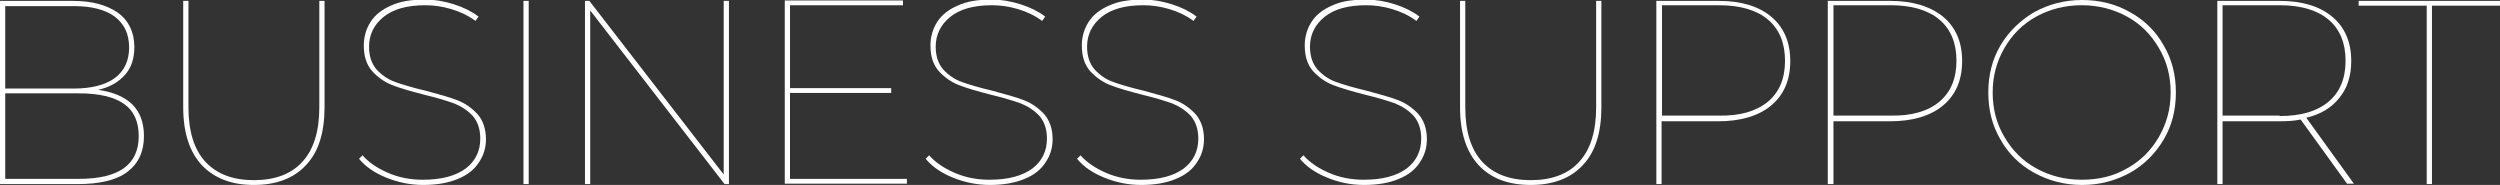 <?xml version="1.0" encoding="utf-8"?>
<!-- Generator: Adobe Illustrator 26.0.1, SVG Export Plug-In . SVG Version: 6.00 Build 0)  -->
<svg version="1.1" id="レイヤー_1" xmlns="http://www.w3.org/2000/svg" xmlns:xlink="http://www.w3.org/1999/xlink" x="0px"
	 y="0px" viewBox="0 0 573.1 42.4" style="enable-background:new 0 0 573.1 42.4;" xml:space="preserve">
<rect x="0" y="0" width="573.1" height="42.4" fill="#333333" stroke="none"/>
<style type="text/css">
	.st0{fill:#FFFFFF;}
</style>
<g>
	<path class="st0" d="M33,31.2c0,3.6-1.3,6.3-3.8,8.2c-2.5,1.9-6.3,2.8-11.4,2.8H0v-42h16.6c4.4,0,7.8,0.9,10.4,2.7
		c2.5,1.8,3.8,4.5,3.8,7.9c0,2.6-0.7,4.8-2.2,6.4c-1.5,1.7-3.5,2.8-6.1,3.4C29.5,21.6,33,25.1,33,31.2z M1.2,1.3v19h15.7
		c4,0,7.2-0.8,9.4-2.4c2.2-1.6,3.3-4,3.3-7c0-3.1-1.1-5.4-3.3-7.1c-2.2-1.6-5.3-2.4-9.4-2.4H1.2z M31.8,31.2c0-3.3-1.1-5.8-3.4-7.4
		c-2.3-1.6-5.7-2.4-10.3-2.4H1.2V41h16.9C27.2,41,31.8,37.8,31.8,31.2z"/>
	<path class="st0" d="M46.3,37.9c-2.8-3-4.3-7.4-4.3-13.3V0.2h1.2v24.4c0,5.5,1.3,9.7,3.9,12.5c2.6,2.8,6.3,4.2,11.1,4.2
		c4.8,0,8.6-1.4,11.1-4.2c2.6-2.8,3.9-7,3.9-12.5V0.2h1.2v24.4c0,5.8-1.4,10.3-4.3,13.3c-2.8,3-6.8,4.5-11.9,4.5
		C53.1,42.4,49.2,40.9,46.3,37.9z"/>
	<path class="st0" d="M88.5,40.7c-2.7-1.1-4.7-2.5-6.2-4.3l0.8-0.8c1.4,1.6,3.3,2.9,5.8,4c2.5,1.1,5.2,1.6,8,1.6
		c4.4,0,7.6-0.9,9.9-2.6c2.2-1.7,3.3-4,3.3-6.8c0-2.2-0.6-3.9-1.7-5.2c-1.2-1.3-2.6-2.2-4.3-2.9c-1.7-0.6-4-1.3-6.9-2
		c-3.1-0.8-5.5-1.5-7.3-2.2c-1.8-0.7-3.3-1.8-4.6-3.2c-1.3-1.5-1.9-3.4-1.9-5.9c0-1.9,0.5-3.7,1.5-5.3c1-1.6,2.6-2.9,4.7-3.8
		c2.1-1,4.7-1.4,7.9-1.4c2.2,0,4.4,0.4,6.6,1.1c2.2,0.7,4,1.6,5.6,2.8l-0.7,1c-1.6-1.2-3.5-2.1-5.5-2.7c-2-0.6-4-0.9-6-0.9
		c-4.2,0-7.4,0.9-9.6,2.7c-2.2,1.8-3.3,4.1-3.3,6.8c0,2.2,0.6,3.9,1.7,5.2c1.2,1.3,2.6,2.3,4.3,2.9c1.7,0.6,4,1.3,7,2
		c3,0.8,5.5,1.5,7.3,2.2c1.8,0.7,3.3,1.8,4.6,3.2c1.2,1.4,1.9,3.3,1.9,5.7c0,1.9-0.5,3.7-1.6,5.3c-1,1.6-2.6,2.9-4.8,3.8
		c-2.1,0.9-4.8,1.4-8,1.4C94.1,42.4,91.2,41.8,88.5,40.7z"/>
	<path class="st0" d="M120,0.2h1.2v42H120V0.2z"/>
	<path class="st0" d="M167.1,0.2v42h-1L135.3,2.4v39.8h-1.2v-42h1L165.9,40V0.2H167.1z"/>
	<path class="st0" d="M207.9,41v1.1h-28v-42H207v1.1h-25.9v19h23.2v1.1h-23.2V41H207.9z"/>
	<path class="st0" d="M218.4,40.7c-2.7-1.1-4.7-2.5-6.2-4.3l0.8-0.8c1.4,1.6,3.3,2.9,5.8,4c2.5,1.1,5.2,1.6,8,1.6
		c4.4,0,7.6-0.9,9.9-2.6c2.2-1.7,3.3-4,3.3-6.8c0-2.2-0.6-3.9-1.7-5.2c-1.2-1.3-2.6-2.2-4.3-2.9c-1.7-0.6-4-1.3-6.9-2
		c-3.1-0.8-5.5-1.5-7.3-2.2c-1.8-0.7-3.3-1.8-4.6-3.2c-1.3-1.5-1.9-3.4-1.9-5.9c0-1.9,0.5-3.7,1.5-5.3c1-1.6,2.6-2.9,4.7-3.8
		c2.1-1,4.7-1.4,7.9-1.4c2.2,0,4.4,0.4,6.6,1.1c2.2,0.7,4,1.6,5.6,2.8l-0.7,1c-1.6-1.2-3.5-2.1-5.5-2.7c-2-0.6-4-0.9-6-0.9
		c-4.2,0-7.4,0.9-9.6,2.7c-2.2,1.8-3.3,4.1-3.3,6.8c0,2.2,0.6,3.9,1.7,5.2c1.2,1.3,2.6,2.3,4.3,2.9c1.7,0.6,4,1.3,7,2
		c3,0.8,5.5,1.5,7.3,2.2c1.8,0.7,3.3,1.8,4.6,3.2c1.2,1.4,1.9,3.3,1.9,5.7c0,1.9-0.5,3.7-1.6,5.3c-1,1.6-2.6,2.9-4.8,3.8
		c-2.1,0.9-4.8,1.4-8,1.4C224,42.4,221.1,41.8,218.4,40.7z"/>
	<path class="st0" d="M253.1,40.7c-2.7-1.1-4.7-2.5-6.2-4.3l0.8-0.8c1.4,1.6,3.3,2.9,5.8,4c2.5,1.1,5.2,1.6,8,1.6
		c4.4,0,7.6-0.9,9.9-2.6c2.2-1.7,3.3-4,3.3-6.8c0-2.2-0.6-3.9-1.7-5.2c-1.2-1.3-2.6-2.2-4.3-2.9c-1.7-0.6-4-1.3-6.9-2
		c-3.1-0.8-5.5-1.5-7.3-2.2c-1.8-0.7-3.3-1.8-4.6-3.2c-1.3-1.5-1.9-3.4-1.9-5.9c0-1.9,0.5-3.7,1.5-5.3c1-1.6,2.6-2.9,4.7-3.8
		c2.1-1,4.7-1.4,7.9-1.4c2.2,0,4.4,0.4,6.6,1.1c2.2,0.7,4,1.6,5.6,2.8l-0.7,1c-1.6-1.2-3.5-2.1-5.5-2.7c-2-0.6-4-0.9-6-0.9
		c-4.2,0-7.4,0.9-9.6,2.7c-2.2,1.8-3.3,4.1-3.3,6.8c0,2.2,0.6,3.9,1.7,5.2c1.2,1.3,2.6,2.3,4.3,2.9c1.7,0.6,4,1.3,7,2
		c3,0.8,5.5,1.5,7.3,2.2c1.8,0.7,3.3,1.8,4.6,3.2c1.2,1.4,1.9,3.3,1.9,5.7c0,1.9-0.5,3.7-1.6,5.3c-1,1.6-2.6,2.9-4.8,3.8
		c-2.1,0.9-4.8,1.4-8,1.4C258.6,42.4,255.8,41.8,253.1,40.7z"/>
	<path class="st0" d="M304.2,40.7c-2.7-1.1-4.7-2.5-6.2-4.3l0.8-0.8c1.4,1.6,3.3,2.9,5.8,4c2.5,1.1,5.2,1.6,8,1.6
		c4.4,0,7.6-0.9,9.9-2.6c2.2-1.7,3.3-4,3.3-6.8c0-2.2-0.6-3.9-1.7-5.2c-1.2-1.3-2.6-2.2-4.3-2.9c-1.7-0.6-4-1.3-6.9-2
		c-3.1-0.8-5.5-1.5-7.3-2.2c-1.8-0.7-3.3-1.8-4.6-3.2c-1.3-1.5-1.9-3.4-1.9-5.9c0-1.9,0.5-3.7,1.5-5.3c1-1.6,2.6-2.9,4.7-3.8
		c2.1-1,4.7-1.4,7.9-1.4c2.2,0,4.4,0.4,6.6,1.1c2.2,0.7,4,1.6,5.6,2.8l-0.7,1c-1.6-1.2-3.5-2.1-5.5-2.7c-2-0.6-4-0.9-6-0.9
		c-4.2,0-7.4,0.9-9.6,2.7c-2.2,1.8-3.3,4.1-3.3,6.8c0,2.2,0.6,3.9,1.7,5.2c1.2,1.3,2.6,2.3,4.3,2.9c1.7,0.6,4,1.3,7,2
		c3,0.8,5.5,1.5,7.3,2.2c1.8,0.7,3.3,1.8,4.6,3.2c1.2,1.4,1.9,3.3,1.9,5.7c0,1.9-0.5,3.7-1.6,5.3c-1,1.6-2.6,2.9-4.8,3.8
		c-2.1,0.9-4.8,1.4-8,1.4C309.7,42.4,306.8,41.8,304.2,40.7z"/>
	<path class="st0" d="M339,37.9c-2.8-3-4.3-7.4-4.3-13.3V0.2h1.2v24.4c0,5.5,1.3,9.7,3.9,12.5c2.6,2.8,6.3,4.2,11.1,4.2
		c4.8,0,8.6-1.4,11.1-4.2c2.6-2.8,3.9-7,3.9-12.5V0.2h1.2v24.4c0,5.8-1.4,10.3-4.3,13.3c-2.8,3-6.8,4.5-11.9,4.5
		C345.8,42.4,341.8,40.9,339,37.9z"/>
	<path class="st0" d="M406,3.8c2.9,2.4,4.4,5.8,4.4,10.2c0,4.4-1.5,7.8-4.4,10.2c-2.9,2.4-7,3.6-12.1,3.6h-13v14.4h-1.2v-42h14.2
		C399.1,0.2,403.1,1.4,406,3.8z M405.3,23.3c2.6-2.2,3.9-5.3,3.9-9.4c0-4-1.3-7.2-3.9-9.4c-2.6-2.2-6.4-3.3-11.2-3.3h-13.1v25.3H394
		C398.9,26.6,402.6,25.5,405.3,23.3z"/>
	<path class="st0" d="M445.4,3.8c2.9,2.4,4.4,5.8,4.4,10.2c0,4.4-1.5,7.8-4.4,10.2c-2.9,2.4-7,3.6-12.1,3.6h-13v14.4H419v-42h14.2
		C438.4,0.2,442.4,1.4,445.4,3.8z M444.6,23.3c2.6-2.2,3.9-5.3,3.9-9.4c0-4-1.3-7.2-3.9-9.4c-2.6-2.2-6.4-3.3-11.2-3.3h-13.1v25.3
		h13.1C438.2,26.6,442,25.5,444.6,23.3z"/>
	<path class="st0" d="M466.3,39.6c-3.3-1.8-5.9-4.4-7.7-7.6c-1.9-3.2-2.8-6.8-2.8-10.8c0-4,0.9-7.6,2.8-10.8
		c1.9-3.2,4.5-5.7,7.7-7.6c3.3-1.8,6.9-2.8,11-2.8c4,0,7.7,0.9,11,2.8c3.3,1.8,5.9,4.4,7.7,7.6c1.9,3.2,2.8,6.8,2.8,10.8
		c0,4-0.9,7.6-2.8,10.8c-1.9,3.2-4.5,5.8-7.7,7.6c-3.3,1.8-6.9,2.8-11,2.8C473.2,42.4,469.6,41.4,466.3,39.6z M487.6,38.6
		c3.1-1.7,5.5-4.1,7.3-7.2c1.8-3.1,2.7-6.5,2.7-10.2c0-3.8-0.9-7.2-2.7-10.2c-1.8-3.1-4.2-5.5-7.3-7.2c-3.1-1.7-6.6-2.6-10.4-2.6
		c-3.8,0-7.3,0.9-10.4,2.6c-3.1,1.7-5.5,4.1-7.3,7.2c-1.8,3.1-2.7,6.5-2.7,10.2c0,3.8,0.9,7.2,2.7,10.2c1.8,3.1,4.2,5.5,7.3,7.2
		c3.1,1.7,6.5,2.6,10.4,2.6C481.1,41.2,484.5,40.4,487.6,38.6z"/>
	<path class="st0" d="M538.1,42.2l-10.7-14.8c-1.4,0.3-3,0.4-4.9,0.4h-13v14.4h-1.2v-42h14.2c5.2,0,9.2,1.2,12.1,3.6
		c2.9,2.4,4.4,5.8,4.4,10.2c0,3.4-0.9,6.2-2.7,8.4c-1.8,2.3-4.3,3.8-7.6,4.6l10.9,15.1H538.1z M522.6,26.6c4.9,0,8.6-1.1,11.2-3.3
		c2.6-2.2,3.9-5.3,3.9-9.4c0-4-1.3-7.2-3.9-9.4c-2.6-2.2-6.4-3.3-11.2-3.3h-13.1v25.3H522.6z"/>
	<path class="st0" d="M556.3,1.3h-15.6V0.2h32.4v1.1h-15.6v40.9h-1.2V1.3z"/>
</g>
</svg>
